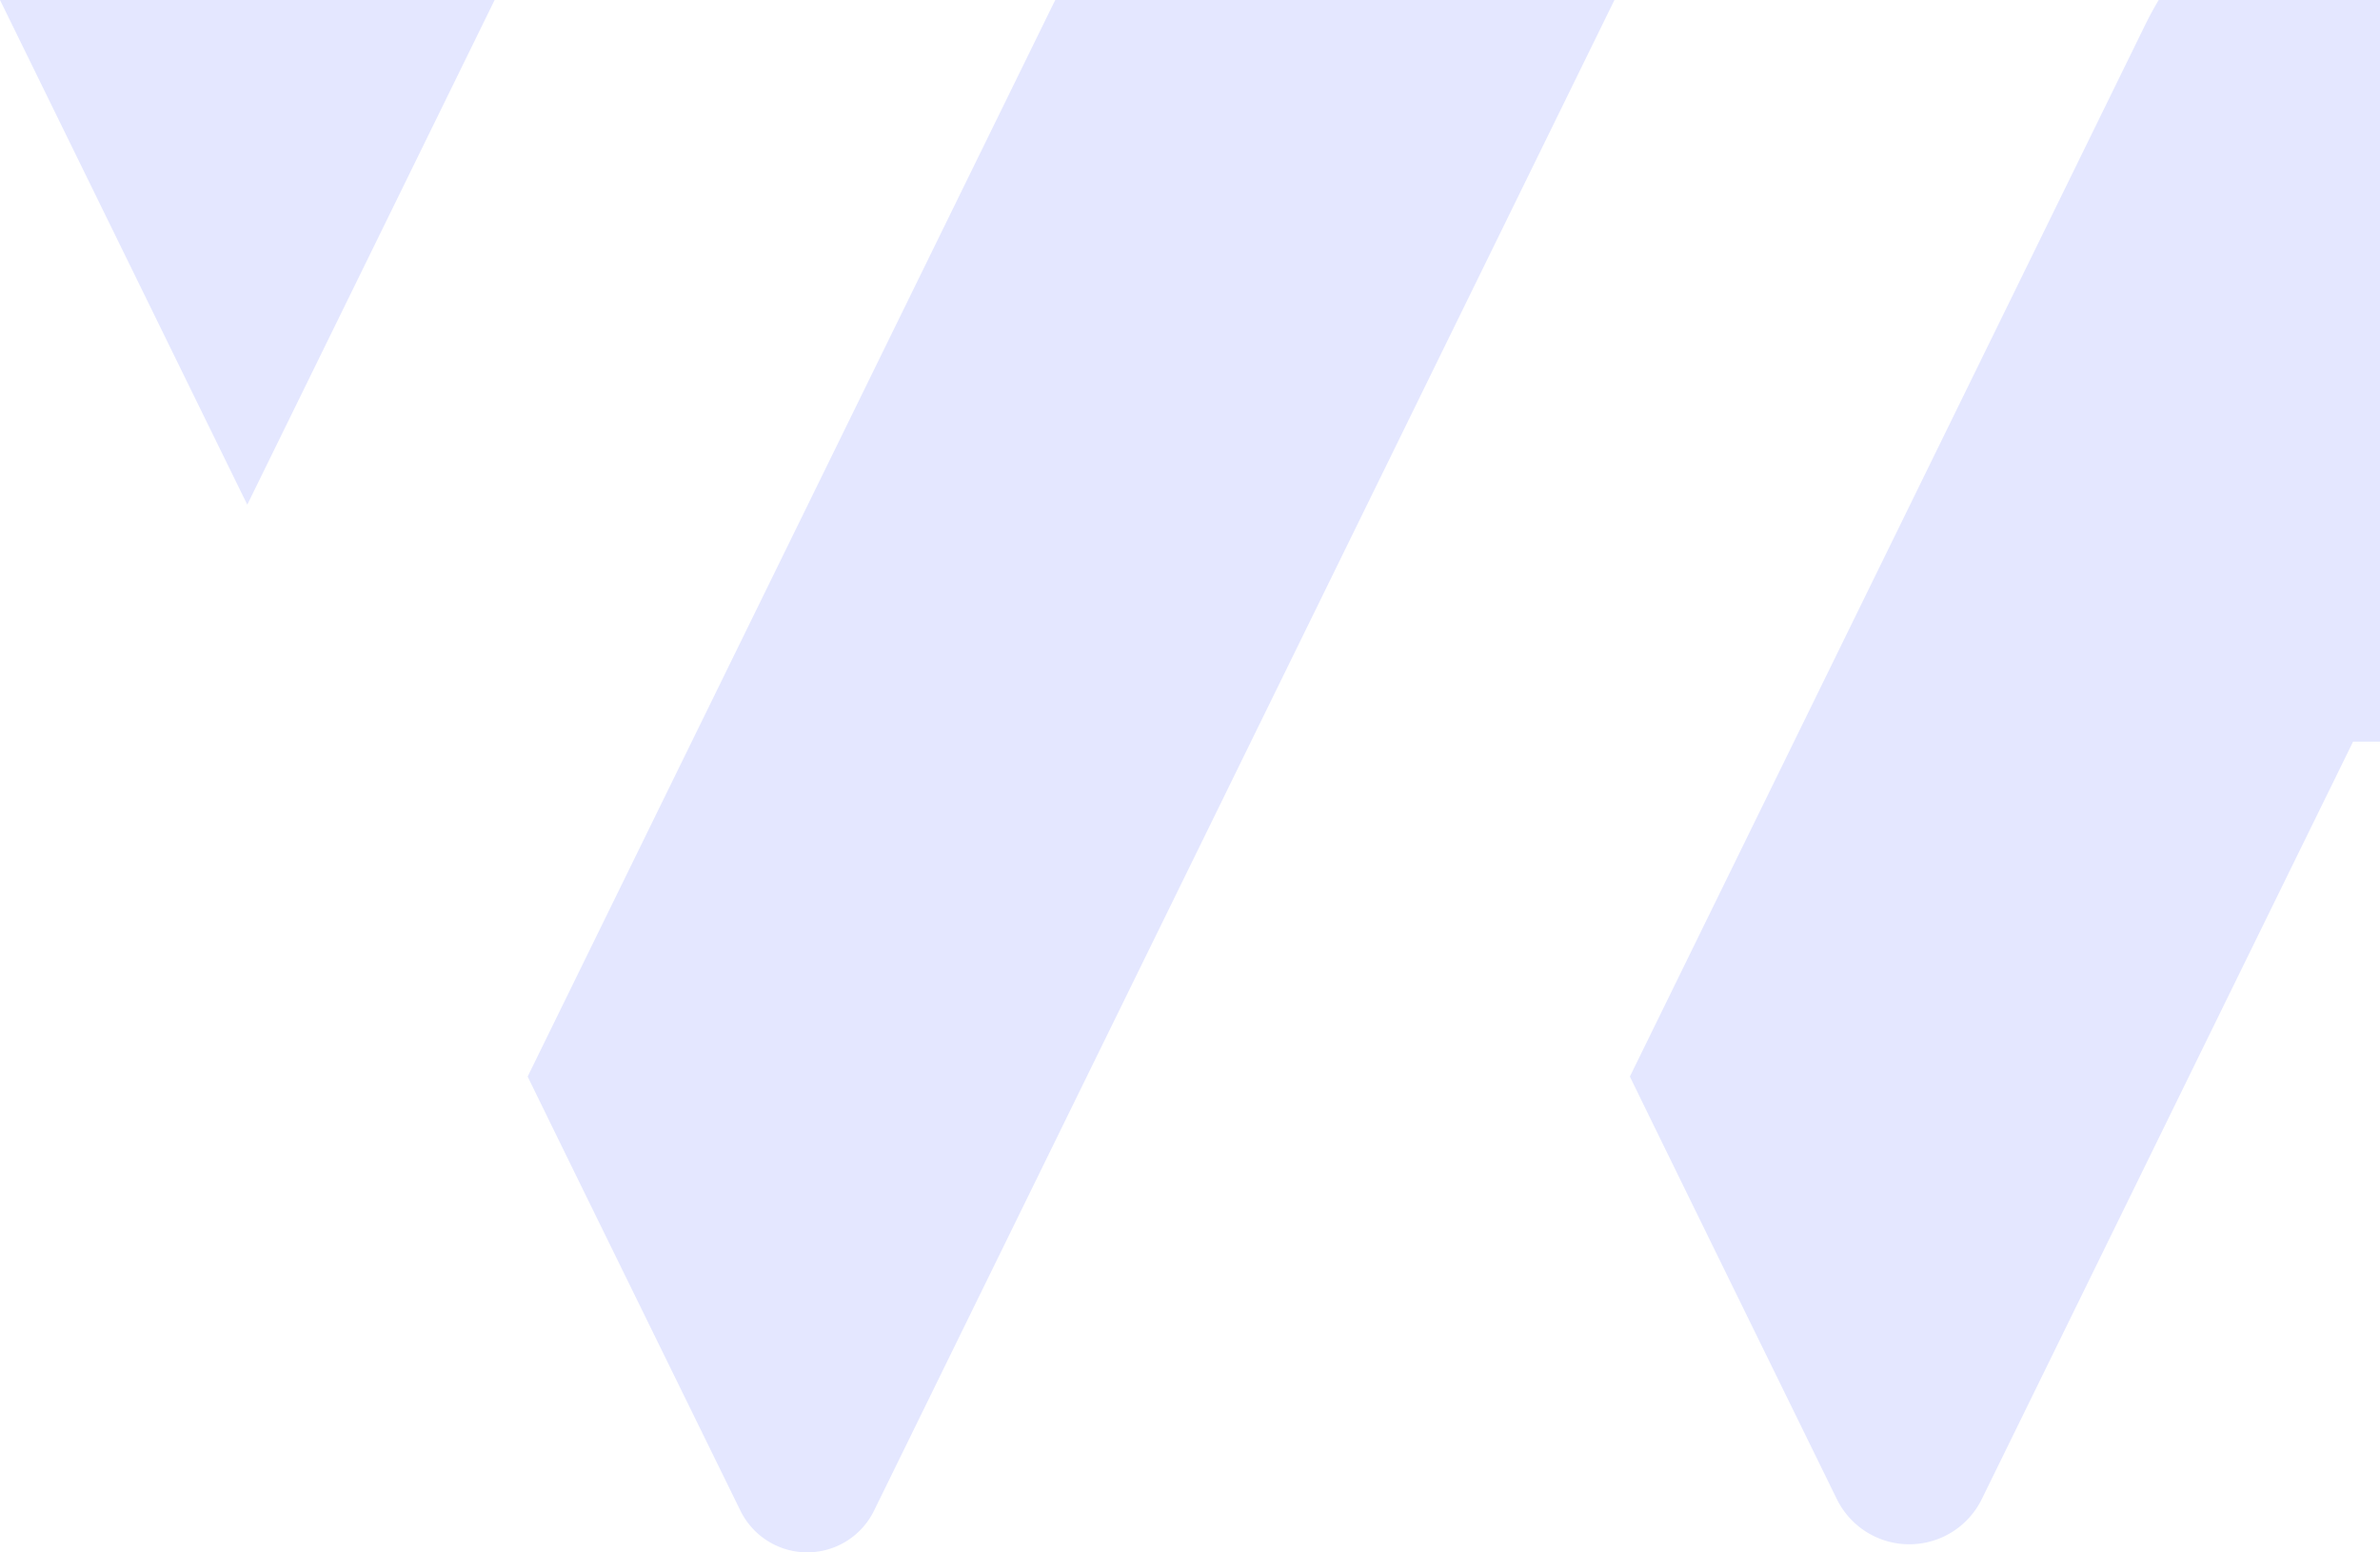 <svg xmlns="http://www.w3.org/2000/svg" width="726.827" height="474" viewBox="0 0 726.827 474"><path id="Intersection_22" data-name="Intersection 22" d="M1283.188,526.895c-23.2-47.315-56.979-116.138-64.968-132.541,48.849-99.692,108.061-220.484,160.251-326.959q.434-.886.884-1.759h170.758C1481.665,205.282,1391.5,389.2,1323.99,526.927a22.717,22.717,0,0,1-40.8-.033Zm334.832-3.538c-23.1-47.136-55.409-112.993-63.193-129,47.816-97.581,105.585-215.435,156.93-320.23l.321-.659q1.975-4.017,4.239-7.83h67.589V292.086h-8.219c-39.7,80.929-79.317,161.795-113.379,231.264a24.654,24.654,0,0,1-44.288.006Zm159.826-235.693c-.316.631-.579,1.263-.843,1.79-.439.831-.834,1.615-1.224,2.439.392-.823.786-1.609,1.225-2.439.264-.526.528-1.159.843-1.791.162-.324.324-.667.485-1.018C1778.17,287,1778.008,287.339,1777.846,287.664ZM1057.079,65.635h151.053c-26.324,53.714-59.749,121.924-75.538,154.1C1112.171,178.1,1082.625,117.746,1057.079,65.635Z" transform="translate(-1057.079 -65.635)" fill="#e4e7ff"></path></svg>
